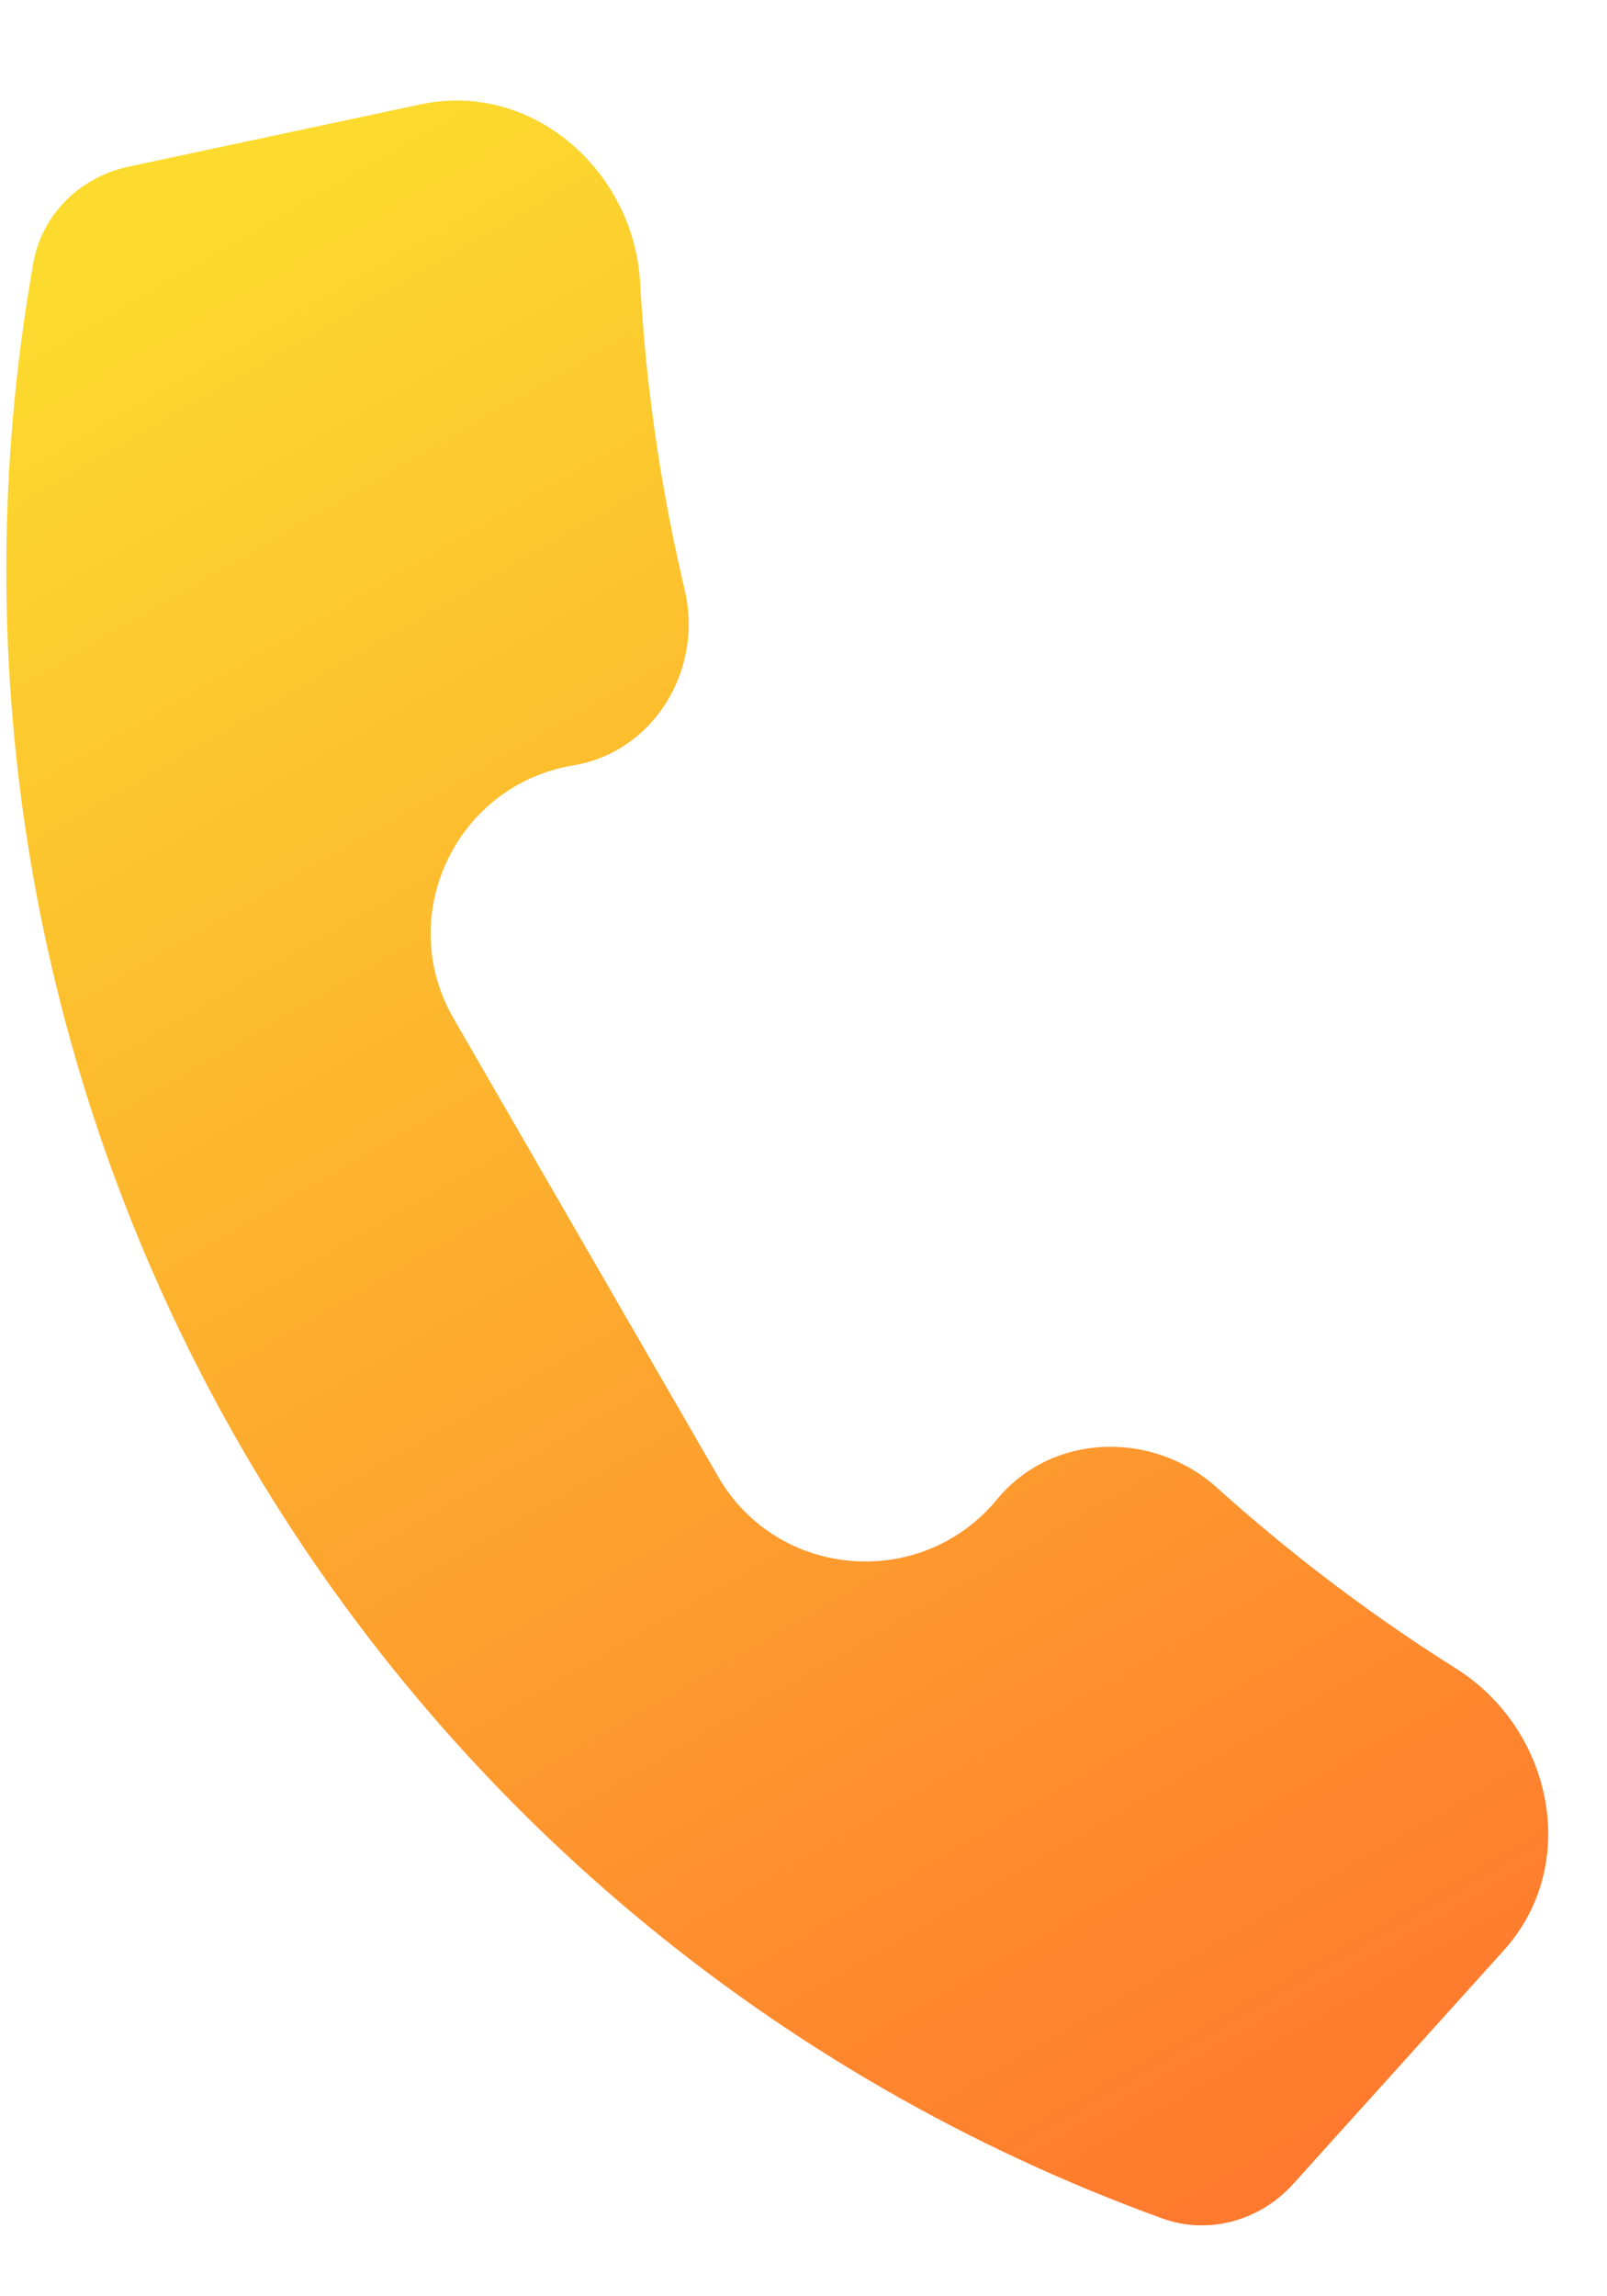 <svg width="14" height="20" viewBox="0 0 14 20" fill="none" xmlns="http://www.w3.org/2000/svg">
<path d="M11.016 13.317C10.876 13.2 10.738 13.08 10.603 12.958C10.044 12.456 9.165 12.478 8.686 13.059C8.027 13.858 6.773 13.756 6.256 12.861L3.951 8.87C3.434 7.974 3.973 6.837 4.995 6.666C5.699 6.549 6.129 5.831 5.965 5.138C5.896 4.846 5.835 4.551 5.783 4.253C5.678 3.659 5.61 3.062 5.577 2.465C5.522 1.481 4.63 0.702 3.664 0.909L1.118 1.452C0.699 1.542 0.366 1.866 0.291 2.287C-0.339 5.833 0.301 9.485 2.099 12.6C3.898 15.715 6.74 18.095 10.126 19.322C10.529 19.468 10.976 19.342 11.264 19.024L13.102 16.986C13.772 16.243 13.529 15.064 12.684 14.532C12.104 14.167 11.546 13.761 11.016 13.317Z" fill="url(#paint0_linear_32_678)"/>
<defs>
<linearGradient id="paint0_linear_32_678" x1="0.935" y1="2.185" x2="11.884" y2="21.149" gradientUnits="userSpaceOnUse">
<stop stop-color="#FCDB2E"/>
<stop offset="1" stop-color="#FF6E2E"/>
</linearGradient>
</defs>
</svg>

